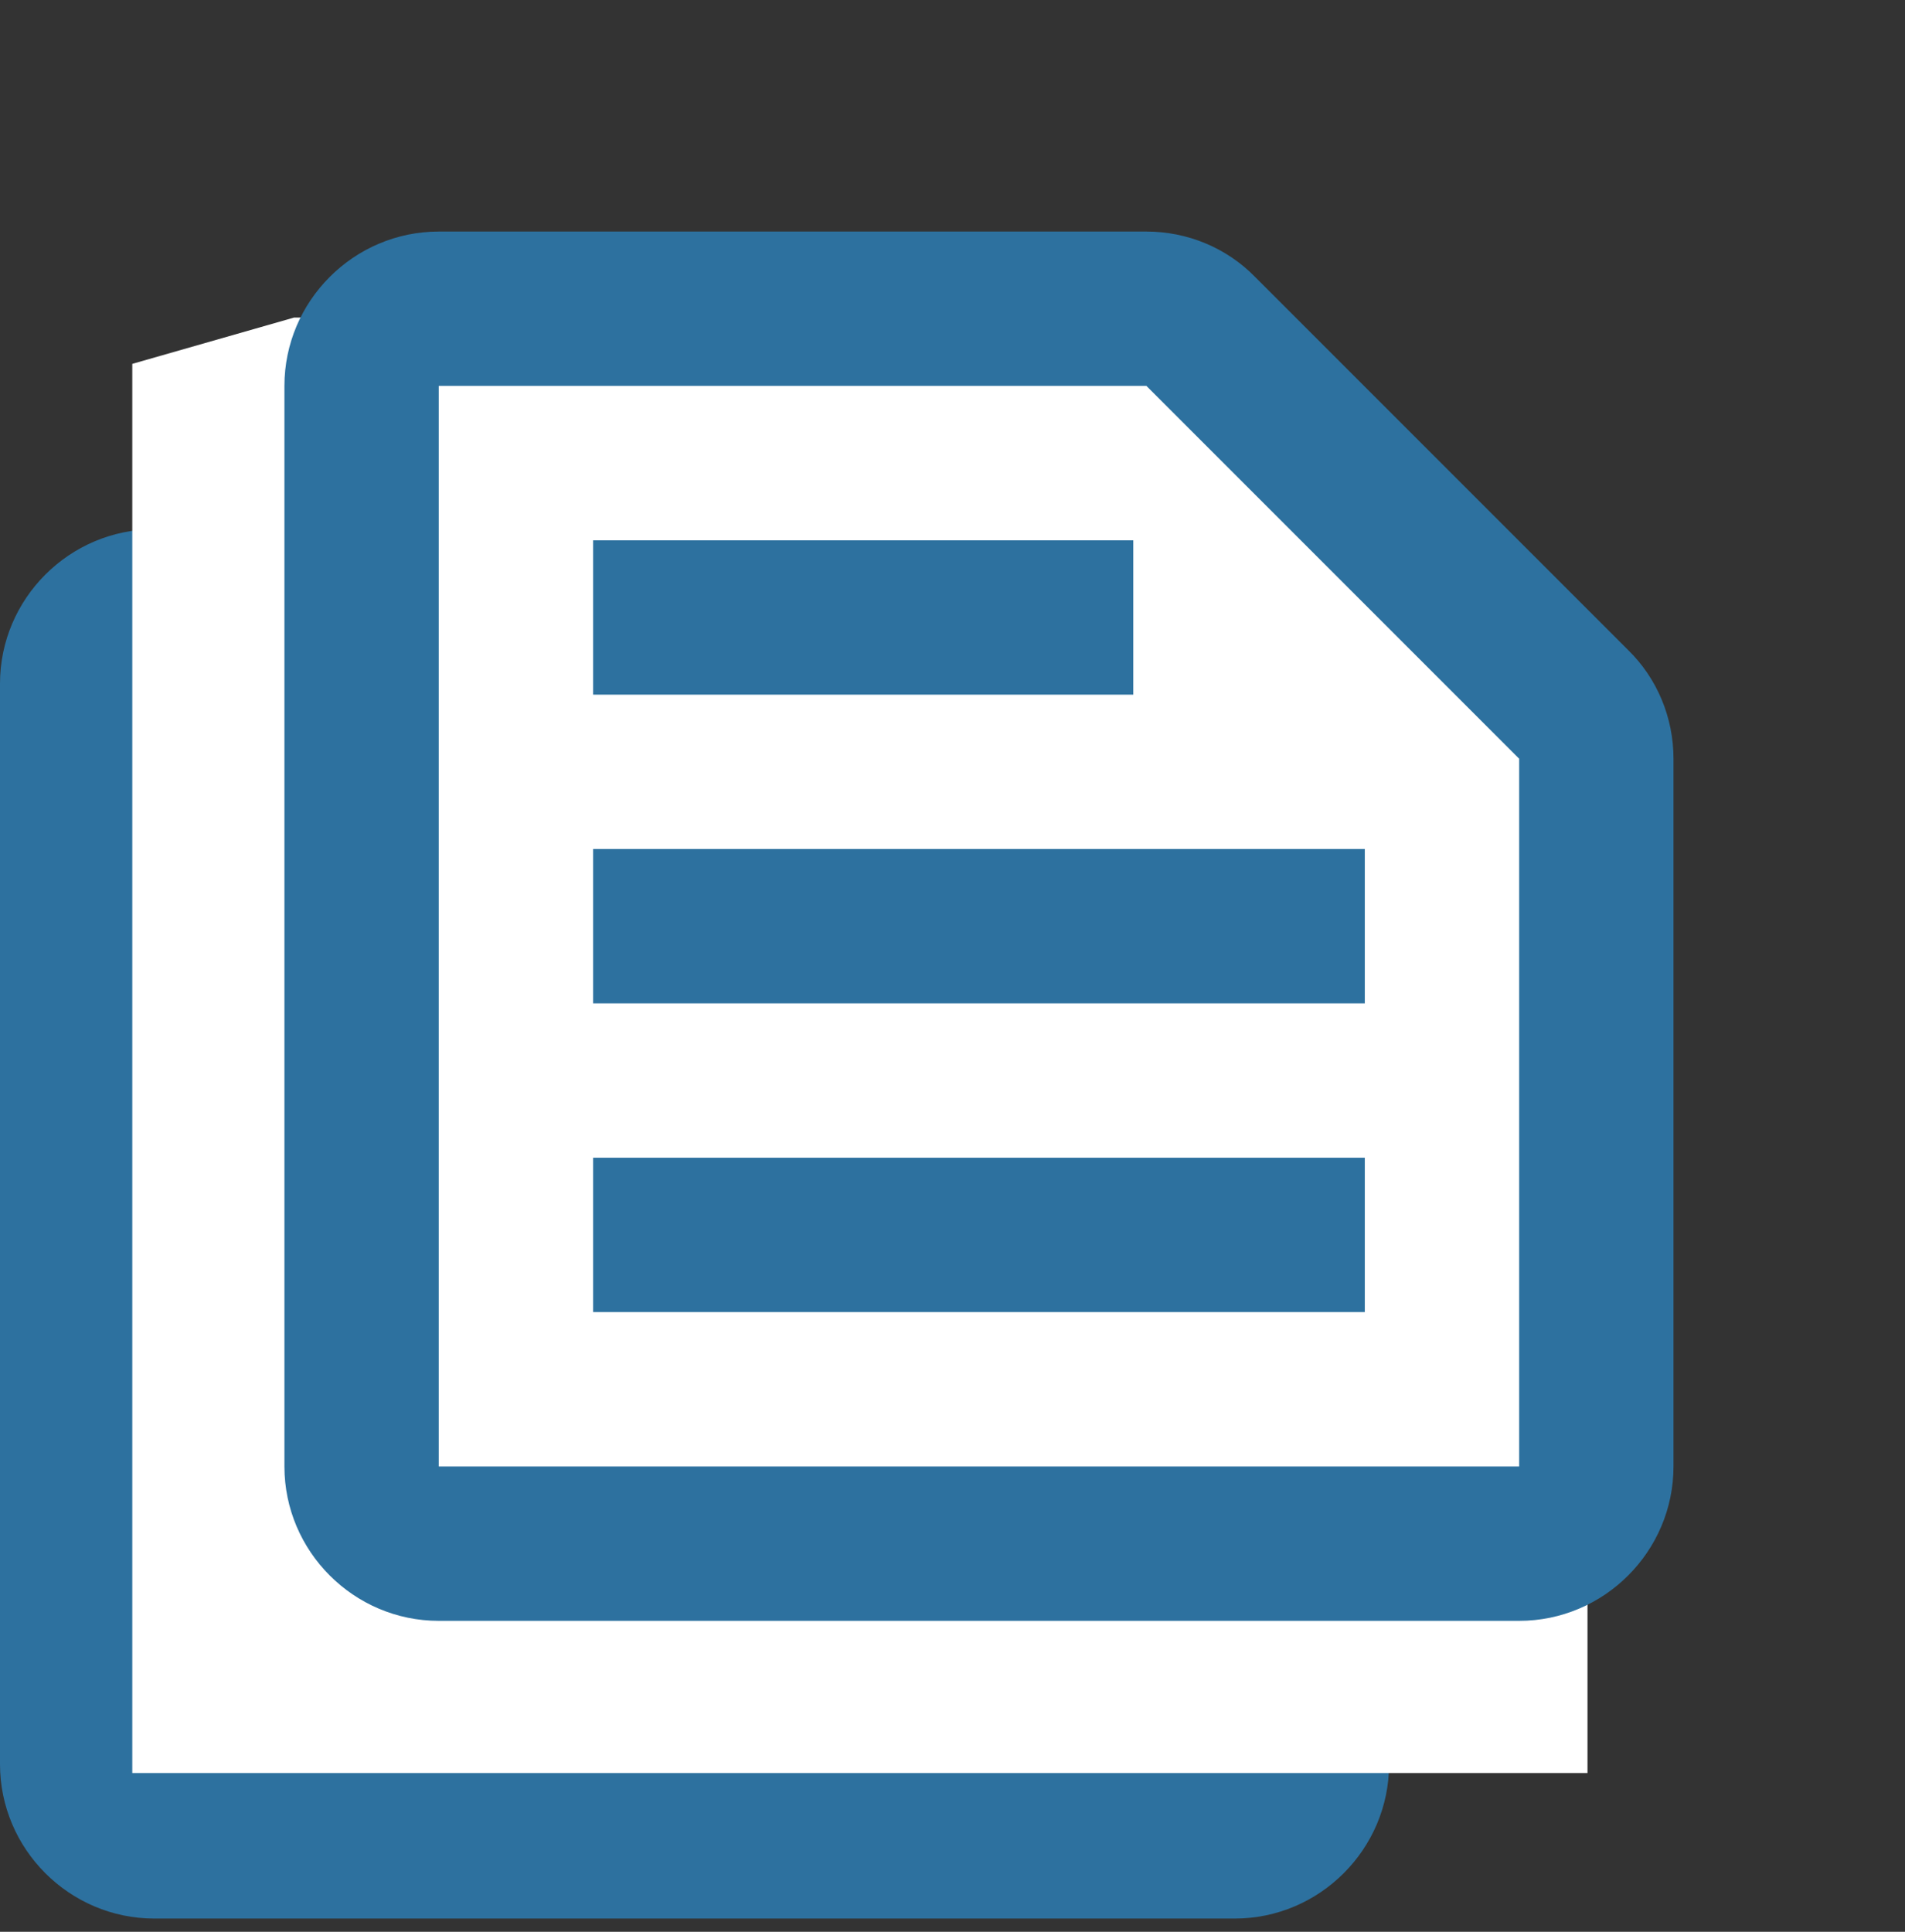 <svg width="72" height="73" viewBox="0 0 72 73" fill="none" xmlns="http://www.w3.org/2000/svg">
<rect x="0" y="0" width="72" height="73" fill="#333333" stroke="none"/>
<path d="M32.579 25.833L46.667 39.921V66.667H5.833V25.833H32.579ZM32.579 20H5.833C2.625 20 0 22.625 0 25.833V66.667C0 69.875 2.625 72.5 5.833 72.5H46.667C49.875 72.5 52.5 69.875 52.5 66.667V39.921C52.5 38.375 51.888 36.888 50.779 35.808L36.692 21.721C35.612 20.613 34.125 20 32.579 20Z" fill="#2D719F"/>
<path d="M5 13.75L5 67H16.547H60V31.246L52.758 21.915L41.291 12H31.634H11.115L5 13.75Z" fill="white"/>
<path d="M43.329 14.583L57.417 28.671V55.417H16.583V14.583H43.329ZM43.329 8.75H16.583C13.375 8.75 10.75 11.375 10.75 14.583V55.417C10.75 58.625 13.375 61.25 16.583 61.25H57.417C60.625 61.25 63.25 58.625 63.25 55.417V28.671C63.25 27.125 62.638 25.637 61.529 24.558L47.442 10.471C46.362 9.363 44.875 8.75 43.329 8.75ZM22.417 43.75H51.583V49.583H22.417V43.75ZM22.417 32.083H51.583V37.917H22.417V32.083ZM22.417 20.417H42.833V26.25H22.417V20.417Z" fill="#2D719F"/>
</svg>
